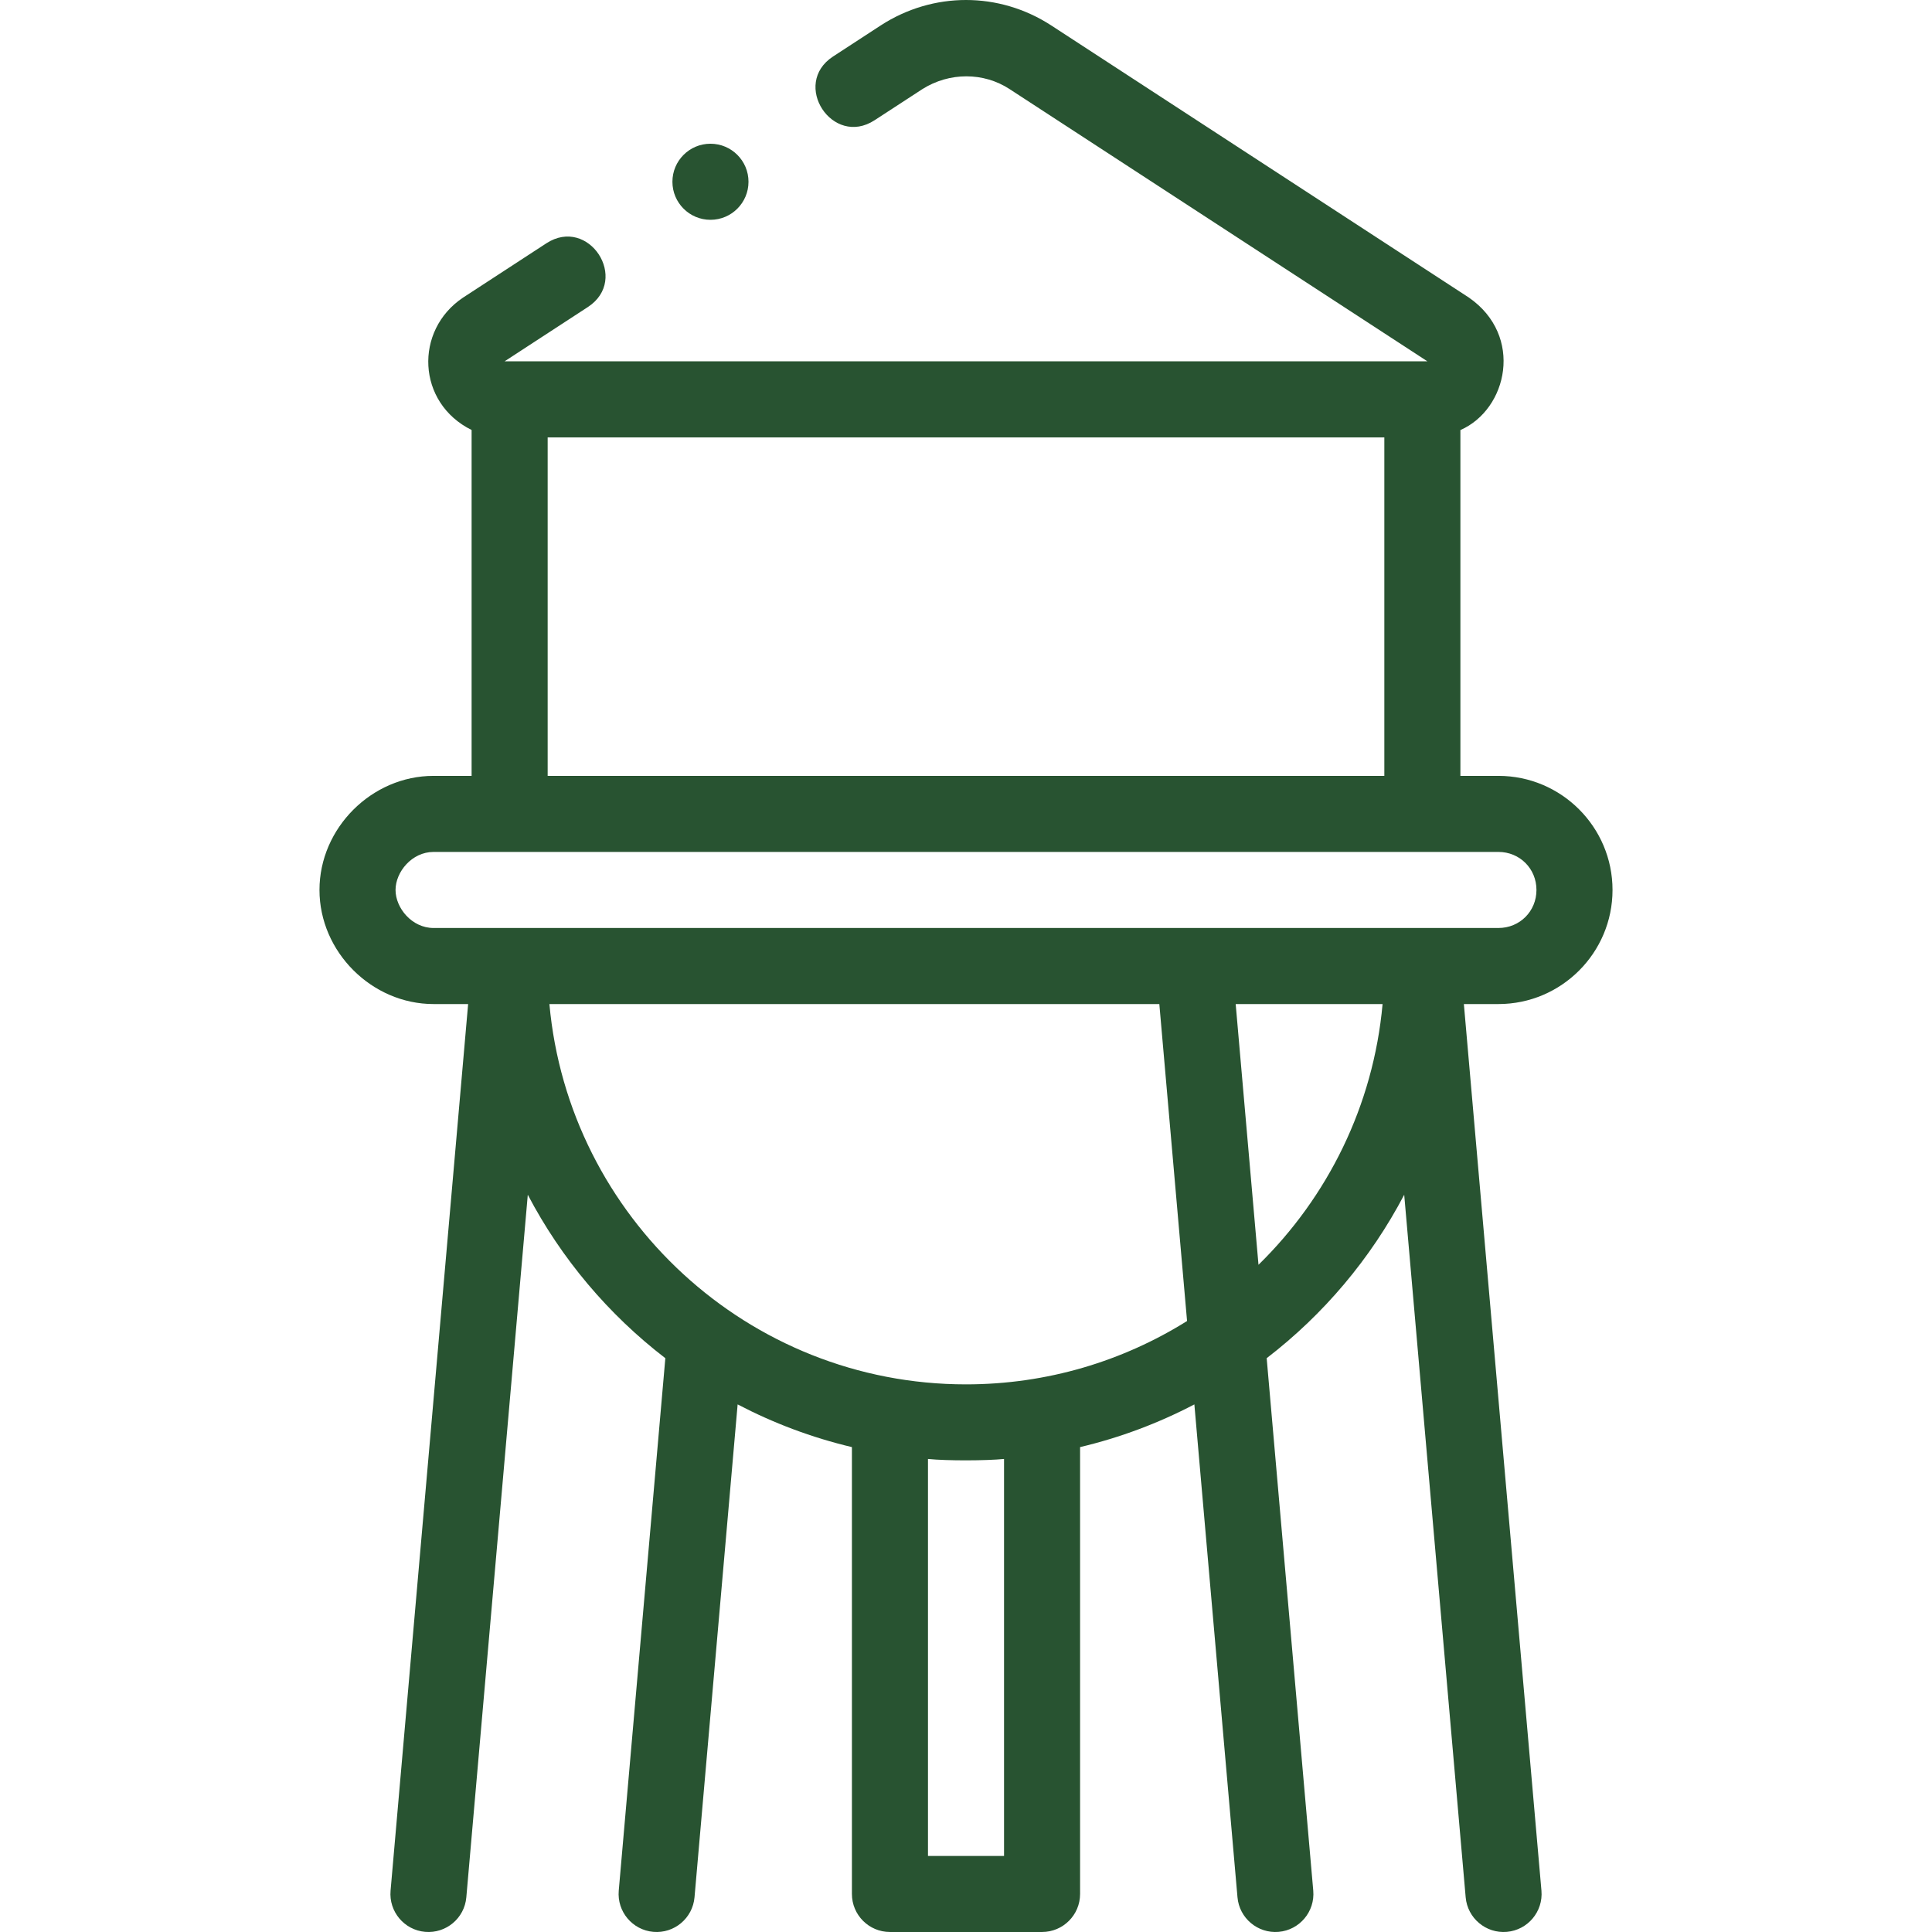<?xml version="1.0" encoding="UTF-8"?>
<svg xmlns="http://www.w3.org/2000/svg" width="119" height="119" viewBox="0 0 119 119" fill="none">
  <g id="water-tower_2443324 1" clip-path="url(#clip0_1508_295)">
    <g id="Group">
      <path id="Vector" d="M99.322 54.817C99.322 50.942 96.169 47.789 92.294 47.789H89.952V26.49C92.866 25.21 93.865 20.679 90.479 18.331L64.742 1.561C61.533 -0.518 57.475 -0.522 54.255 1.561L51.313 3.479C48.715 5.172 51.273 9.098 53.871 7.405L56.816 5.487C58.48 4.439 60.581 4.439 62.184 5.487L87.921 22.256H31.079L36.207 18.913C38.816 17.213 36.258 13.287 33.649 14.988L28.521 18.331C25.503 20.348 25.669 24.812 29.048 26.485V47.789H26.706C22.896 47.789 19.678 51.007 19.678 54.817C19.678 58.626 22.896 61.844 26.706 61.844H28.834L24.057 116.454C23.944 117.742 24.897 118.878 26.186 118.991C27.475 119.103 28.611 118.151 28.723 116.862L32.509 73.59C34.575 77.53 37.477 80.965 40.981 83.657L38.111 116.453C37.999 117.742 38.952 118.878 40.241 118.991C41.529 119.104 42.666 118.15 42.778 116.861L45.434 86.503C47.637 87.655 49.996 88.546 52.473 89.133V116.657C52.473 117.95 53.521 118.999 54.815 118.999H64.185C65.478 118.999 66.527 117.95 66.527 116.657V89.133C69.004 88.546 71.363 87.655 73.566 86.503L76.222 116.861C76.334 118.15 77.473 119.103 78.76 118.991C80.048 118.878 81.002 117.742 80.889 116.453L78.02 83.657C81.523 80.965 84.425 77.53 86.491 73.59L90.277 116.862C90.389 118.151 91.528 119.103 92.814 118.991C94.103 118.878 95.057 117.742 94.944 116.454L90.166 61.844H92.295C96.169 61.844 99.322 58.691 99.322 54.817ZM33.733 26.941H85.267V47.789H33.733V26.941ZM61.843 114.315H57.158V89.864C58.352 89.984 60.751 89.972 61.843 89.864V114.315ZM59.5 85.269C46.082 85.269 35.028 74.958 33.84 61.844H71.408L73.116 81.367C69.163 83.838 64.496 85.269 59.5 85.269ZM77.516 77.904L76.111 61.844H85.159C84.592 68.111 81.772 73.737 77.516 77.904ZM26.706 57.159C25.365 57.159 24.363 55.922 24.363 54.817C24.363 53.711 25.365 52.474 26.706 52.474H92.294C93.608 52.474 94.637 53.503 94.637 54.817C94.637 56.13 93.608 57.159 92.294 57.159H26.706ZM41.417 11.196C41.417 9.902 42.466 8.853 43.76 8.853C45.054 8.853 46.103 9.902 46.103 11.196C46.103 12.49 45.054 13.539 43.76 13.539C42.466 13.539 41.417 12.49 41.417 11.196Z" fill="#285331"></path>
    </g>
  </g>
  <defs>
    <clipPath id="clip0_1508_295">
      <rect width="119" height="119" fill="white"></rect>
    </clipPath>
  </defs>
</svg>
